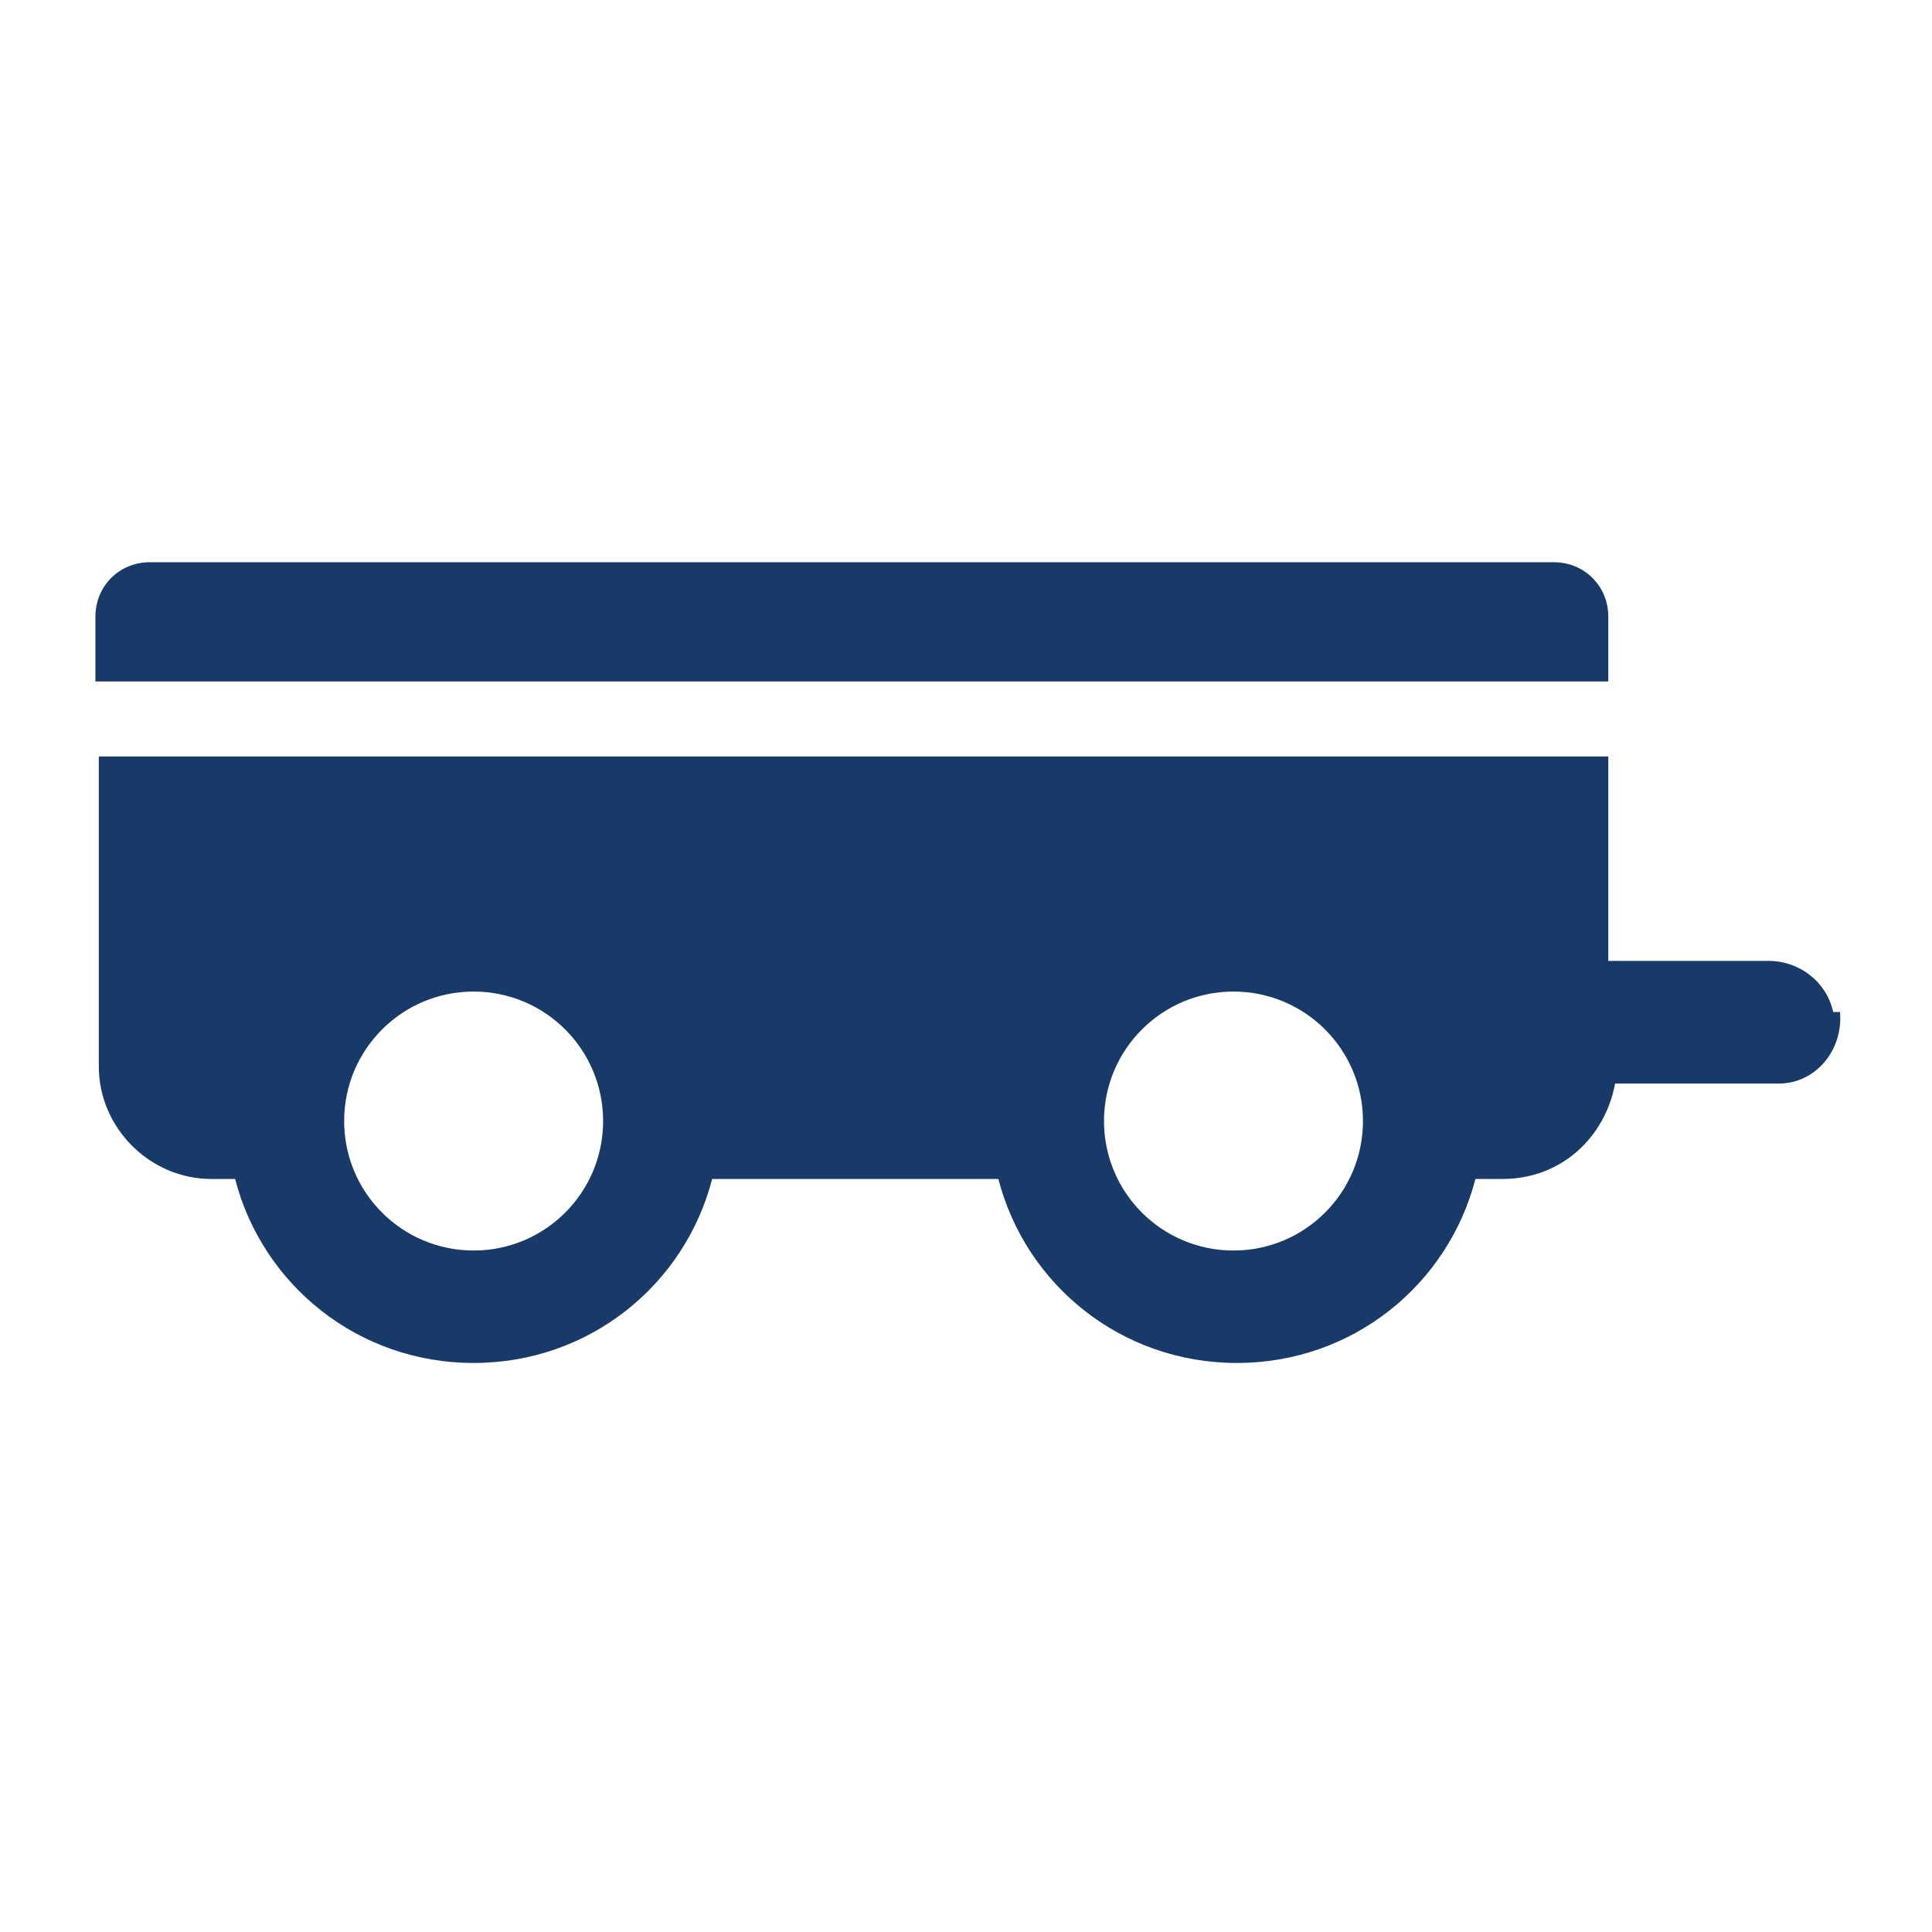 <?xml version="1.0" encoding="UTF-8"?>
<svg xmlns="http://www.w3.org/2000/svg" version="1.1" viewBox="0 0 56.7 56.7">
  <defs>
    <style>
      .cls-1 {
        fill: #183a68;
      }
    </style>
  </defs>
  <!-- Generator: Adobe Illustrator 28.7.0, SVG Export Plug-In . SVG Version: 1.2.0 Build 136)  -->
  <g>
    <g id="Calque_1">
      <g>
        <path class="cls-1" d="M47.2,20v-1.9c0-.9-.7-1.6-1.6-1.6H4.4c-.9,0-1.6.7-1.6,1.6v1.9h44.4Z"/>
        <path class="cls-1" d="M53.8,29.7c-.2-.9-1-1.5-1.9-1.5h-4.7v-6H2.9v9.1c0,1.8,1.5,3.3,3.3,3.3h.7c.8,3.1,3.6,5.4,7,5.4s6.2-2.3,7-5.4h8.4c.8,3.1,3.6,5.4,7,5.4s6.2-2.3,7-5.4h.8c1.7,0,3-1.2,3.3-2.8h4.8c1.1,0,1.9-1,1.8-2.1ZM13.9,36.7c-2.1,0-3.8-1.7-3.8-3.8s1.7-3.8,3.8-3.8,3.8,1.7,3.8,3.8-1.7,3.8-3.8,3.8ZM36.2,36.7c-2.1,0-3.8-1.7-3.8-3.8s1.7-3.8,3.8-3.8,3.8,1.7,3.8,3.8-1.7,3.8-3.8,3.8Z"/>
      </g>
    </g>
  </g>
</svg>